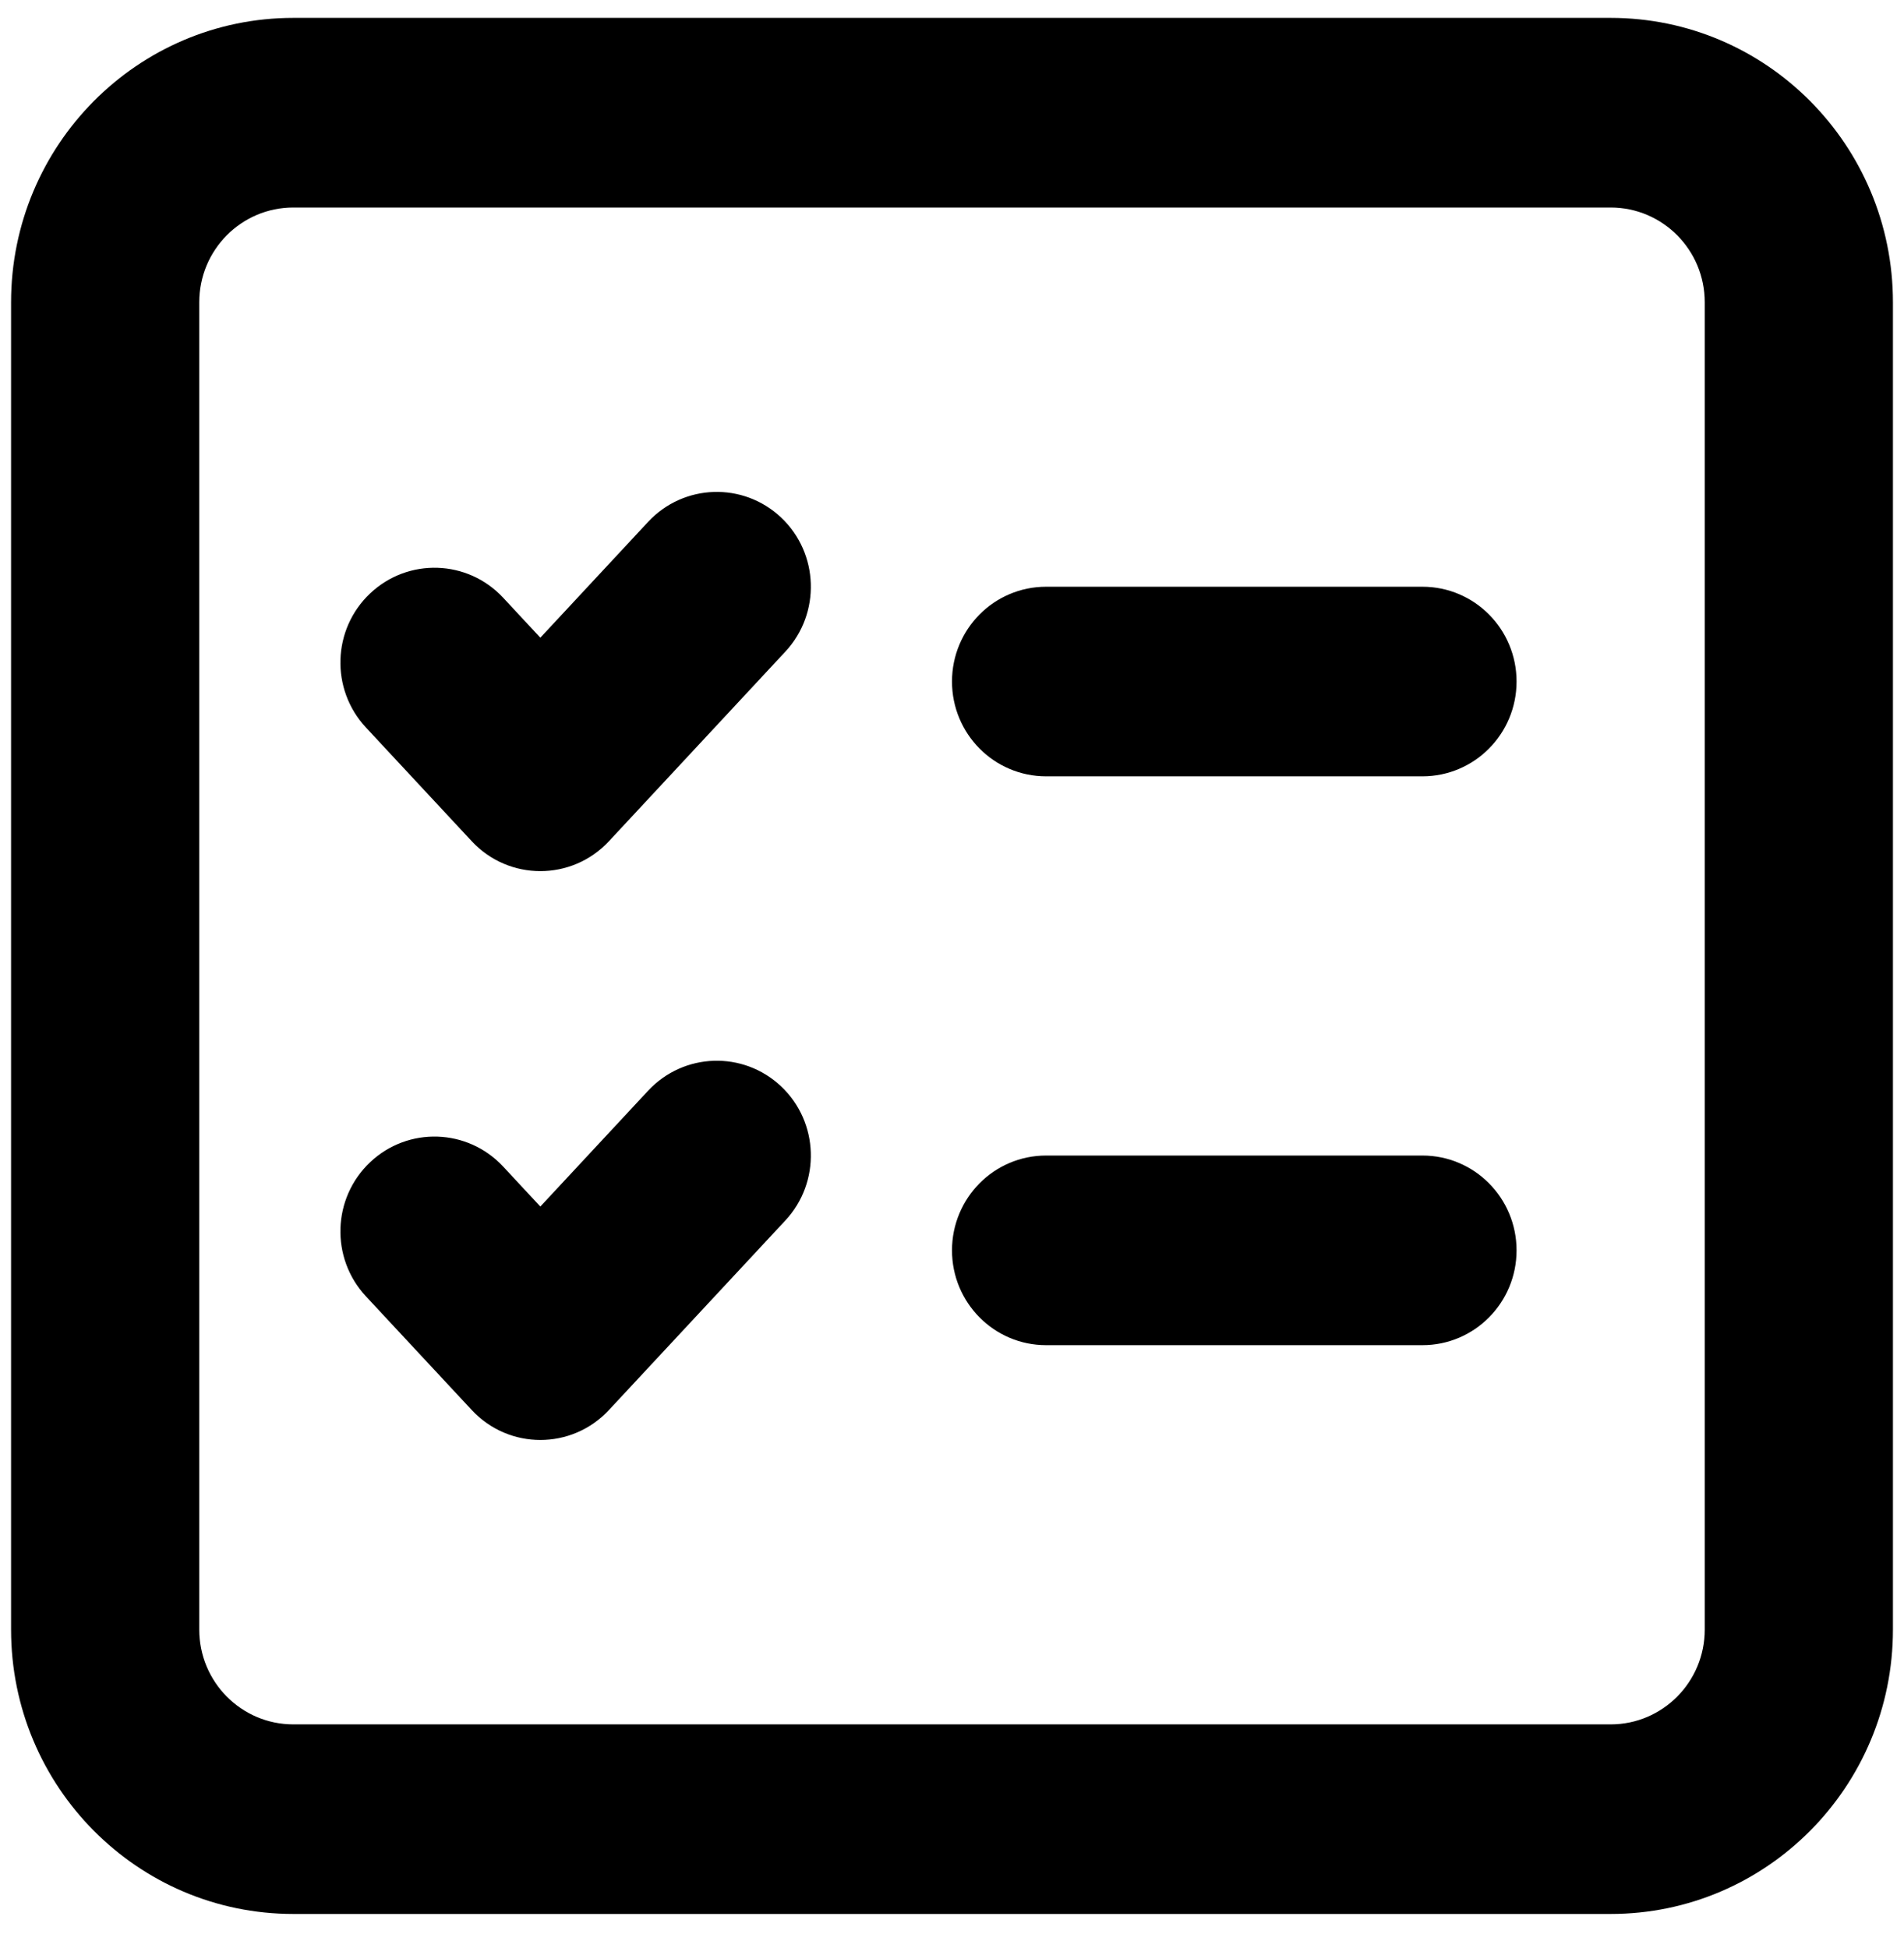 <?xml version="1.0" encoding="UTF-8"?>
<svg width="43px" height="44px" viewBox="0 0 43 44" version="1.1" xmlns="http://www.w3.org/2000/svg" xmlns:xlink="http://www.w3.org/1999/xlink">
    <!-- Generator: Sketch 52.5 (67469) - http://www.bohemiancoding.com/sketch -->
    <title>Programs Outline 24</title>
    <desc>Created with Sketch.</desc>
    <g id="Page-1" stroke="none" stroke-width="1" fill="none" fill-rule="evenodd">
        <g id="Cleo2020_master_website_20191219" transform="translate(-410, -3710)" fill="#000000" fill-rule="nonzero">
            <g id="bloc-program" transform="translate(0, 2531)">
                <g id="Programs-Outline-24" transform="translate(410, 1179)">
                    <path d="M6.625,4.687 C5.451,4.687 4.5,5.645 4.5,6.828 L4.5,36.806 C4.5,37.988 5.451,38.947 6.625,38.947 L36.375,38.947 C37.549,38.947 38.5,37.988 38.5,36.806 L38.5,6.828 C38.5,5.645 37.549,4.687 36.375,4.687 L6.625,4.687 Z M6.625,0.404 L36.375,0.404 C39.896,0.404 42.75,3.28 42.75,6.828 L42.75,36.806 C42.75,40.353 39.896,43.229 36.375,43.229 L6.625,43.229 C3.104,43.229 0.25,40.353 0.25,36.806 L0.25,6.828 C0.25,3.28 3.104,0.404 6.625,0.404 Z M14.637,11.787 C15.44,10.924 16.785,10.881 17.641,11.689 C18.497,12.498 18.54,13.853 17.738,14.716 L13.753,18.999 C12.914,19.901 11.492,19.901 10.653,18.999 L8.262,16.429 C7.46,15.566 7.503,14.211 8.359,13.403 C9.215,12.594 10.56,12.637 11.363,13.5 L12.203,14.403 L14.637,11.787 Z M14.637,24.635 C15.44,23.772 16.785,23.728 17.641,24.537 C18.497,25.346 18.54,26.701 17.738,27.564 L13.753,31.846 C12.914,32.749 11.492,32.749 10.653,31.846 L8.262,29.277 C7.46,28.414 7.503,27.059 8.359,26.25 C9.215,25.441 10.56,25.485 11.363,26.348 L12.203,27.251 L14.637,24.635 Z M23.625,13.252 L32.125,13.252 C33.299,13.252 34.25,14.21 34.25,15.393 C34.25,16.575 33.299,17.534 32.125,17.534 L23.625,17.534 C22.451,17.534 21.5,16.575 21.5,15.393 C21.5,14.21 22.451,13.252 23.625,13.252 Z M23.625,26.099 L32.125,26.099 C33.299,26.099 34.25,27.058 34.25,28.241 C34.25,29.423 33.299,30.382 32.125,30.382 L23.625,30.382 C22.451,30.382 21.5,29.423 21.5,28.241 C21.5,27.058 22.451,26.099 23.625,26.099 Z"></path>
                </g>
            </g>
        </g>
    </g>
</svg>